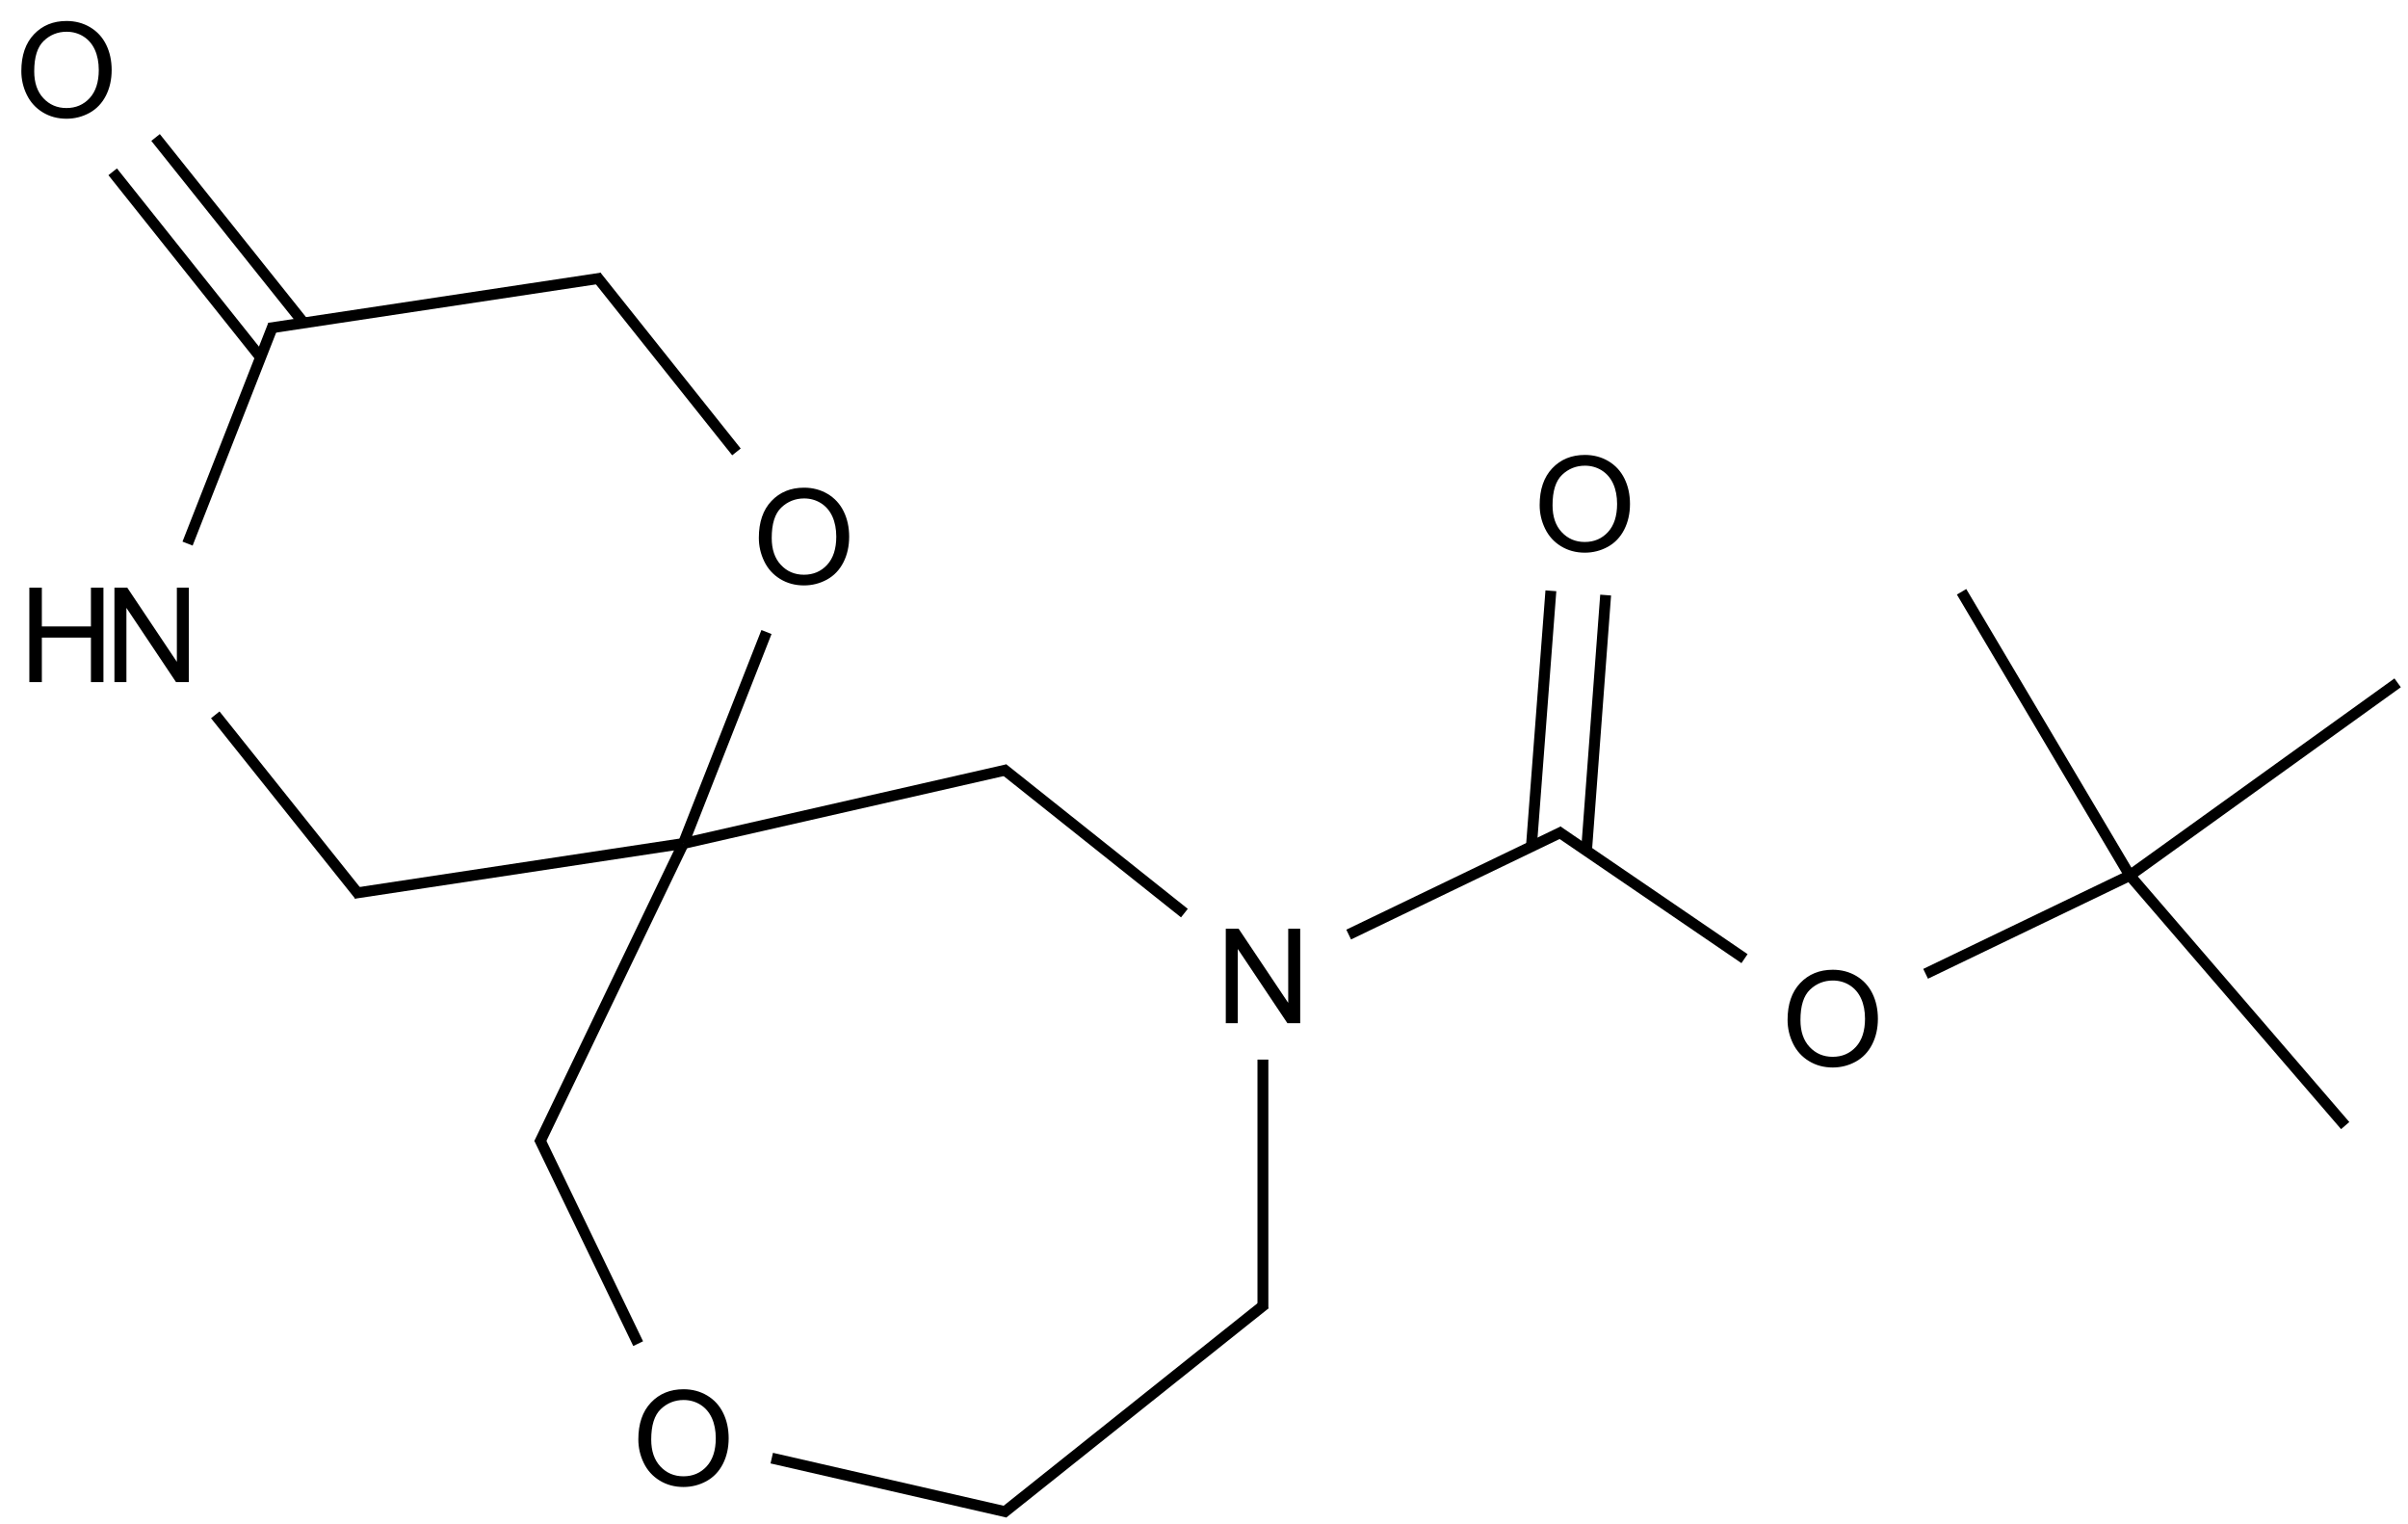 <?xml version="1.0" encoding="UTF-8"?>
<svg xmlns="http://www.w3.org/2000/svg" xmlns:xlink="http://www.w3.org/1999/xlink" width="730" height="462" viewBox="0 0 730 462">
<defs>
<g>
<g id="glyph-0-0">
<path d="M 5 0 L 5 -25 L 25 -25 L 25 0 Z M 5.625 -0.625 L 24.375 -0.625 L 24.375 -24.375 L 5.625 -24.375 Z M 5.625 -0.625 "/>
</g>
<g id="glyph-0-1">
<path d="M 3.047 0 L 3.047 -28.633 L 6.934 -28.633 L 21.973 -6.152 L 21.973 -28.633 L 25.605 -28.633 L 25.605 0 L 21.719 0 L 6.68 -22.5 L 6.68 0 Z M 3.047 0 "/>
</g>
<g id="glyph-0-2">
<path d="M 1.934 -13.945 C 1.934 -18.695 3.207 -22.414 5.762 -25.105 C 8.309 -27.793 11.605 -29.137 15.645 -29.141 C 18.285 -29.137 20.668 -28.508 22.793 -27.246 C 24.914 -25.98 26.531 -24.219 27.645 -21.961 C 28.758 -19.703 29.312 -17.141 29.316 -14.277 C 29.312 -11.371 28.727 -8.773 27.559 -6.484 C 26.383 -4.191 24.723 -2.457 22.578 -1.277 C 20.426 -0.102 18.109 0.484 15.625 0.488 C 12.926 0.484 10.516 -0.164 8.398 -1.465 C 6.273 -2.766 4.668 -4.543 3.574 -6.797 C 2.48 -9.047 1.934 -11.43 1.934 -13.945 Z M 5.84 -13.887 C 5.836 -10.434 6.762 -7.715 8.621 -5.73 C 10.473 -3.746 12.801 -2.754 15.605 -2.754 C 18.453 -2.754 20.801 -3.754 22.645 -5.762 C 24.484 -7.762 25.406 -10.609 25.41 -14.297 C 25.406 -16.625 25.012 -18.656 24.227 -20.398 C 23.438 -22.133 22.285 -23.48 20.77 -24.441 C 19.25 -25.395 17.547 -25.875 15.664 -25.879 C 12.977 -25.875 10.668 -24.953 8.738 -23.113 C 6.801 -21.27 5.836 -18.195 5.84 -13.887 Z M 5.84 -13.887 "/>
</g>
<g id="glyph-0-3">
<path d="M 3.203 0 L 3.203 -28.633 L 6.992 -28.633 L 6.992 -16.875 L 21.875 -16.875 L 21.875 -28.633 L 25.664 -28.633 L 25.664 0 L 21.875 0 L 21.875 -13.496 L 6.992 -13.496 L 6.992 0 Z M 3.203 0 "/>
</g>
</g>
</defs>
<path fill="none" stroke-width="0.033" stroke-linecap="butt" stroke-linejoin="miter" stroke="rgb(0%, 0%, 0%)" stroke-opacity="1" stroke-miterlimit="10" d="M 1.87 2.345 L 2.853 2.121 " transform="matrix(100, 0, 0, 100, 20.16, 21.176)"/>
<path fill="none" stroke-width="0.033" stroke-linecap="butt" stroke-linejoin="miter" stroke="rgb(0%, 0%, 0%)" stroke-opacity="1" stroke-miterlimit="10" d="M 2.839 2.118 L 3.389 2.556 " transform="matrix(100, 0, 0, 100, 20.16, 21.176)"/>
<path fill="none" stroke-width="0.033" stroke-linecap="butt" stroke-linejoin="miter" stroke="rgb(0%, 0%, 0%)" stroke-opacity="1" stroke-miterlimit="10" d="M 3.627 3 L 3.627 3.754 " transform="matrix(100, 0, 0, 100, 20.16, 21.176)"/>
<path fill="none" stroke-width="0.033" stroke-linecap="butt" stroke-linejoin="miter" stroke="rgb(0%, 0%, 0%)" stroke-opacity="1" stroke-miterlimit="10" d="M 3.887 2.621 L 4.537 2.308 " transform="matrix(100, 0, 0, 100, 20.16, 21.176)"/>
<path fill="none" stroke-width="0.033" stroke-linecap="butt" stroke-linejoin="miter" stroke="rgb(0%, 0%, 0%)" stroke-opacity="1" stroke-miterlimit="10" d="M 4.52 2.307 L 5.087 2.694 " transform="matrix(100, 0, 0, 100, 20.16, 21.176)"/>
<path fill="none" stroke-width="0.033" stroke-linecap="butt" stroke-linejoin="miter" stroke="rgb(0%, 0%, 0%)" stroke-opacity="1" stroke-miterlimit="10" d="M 5.636 2.74 L 6.255 2.442 " transform="matrix(100, 0, 0, 100, 20.16, 21.176)"/>
<path fill="none" stroke-width="0.033" stroke-linecap="butt" stroke-linejoin="miter" stroke="rgb(0%, 0%, 0%)" stroke-opacity="1" stroke-miterlimit="10" d="M 6.255 2.442 L 6.908 3.2 " transform="matrix(100, 0, 0, 100, 20.16, 21.176)"/>
<path fill="none" stroke-width="0.033" stroke-linecap="butt" stroke-linejoin="miter" stroke="rgb(0%, 0%, 0%)" stroke-opacity="1" stroke-miterlimit="10" d="M 6.255 2.442 L 7.067 1.858 " transform="matrix(100, 0, 0, 100, 20.16, 21.176)"/>
<path fill="none" stroke-width="0.033" stroke-linecap="butt" stroke-linejoin="miter" stroke="rgb(0%, 0%, 0%)" stroke-opacity="1" stroke-miterlimit="10" d="M 6.255 2.442 L 5.745 1.582 " transform="matrix(100, 0, 0, 100, 20.16, 21.176)"/>
<path fill="none" stroke-width="0.033" stroke-linecap="butt" stroke-linejoin="miter" stroke="rgb(0%, 0%, 0%)" stroke-opacity="1" stroke-miterlimit="10" d="M 4.608 2.367 L 4.666 1.592 " transform="matrix(100, 0, 0, 100, 20.16, 21.176)"/>
<path fill="none" stroke-width="0.033" stroke-linecap="butt" stroke-linejoin="miter" stroke="rgb(0%, 0%, 0%)" stroke-opacity="1" stroke-miterlimit="10" d="M 4.441 2.354 L 4.5 1.579 " transform="matrix(100, 0, 0, 100, 20.16, 21.176)"/>
<path fill="none" stroke-width="0.033" stroke-linecap="butt" stroke-linejoin="miter" stroke="rgb(0%, 0%, 0%)" stroke-opacity="1" stroke-miterlimit="10" d="M 1.87 2.345 L 2.122 1.704 " transform="matrix(100, 0, 0, 100, 20.16, 21.176)"/>
<path fill="none" stroke-width="0.033" stroke-linecap="butt" stroke-linejoin="miter" stroke="rgb(0%, 0%, 0%)" stroke-opacity="1" stroke-miterlimit="10" d="M 2.031 1.158 L 1.606 0.625 " transform="matrix(100, 0, 0, 100, 20.16, 21.176)"/>
<path fill="none" stroke-width="0.033" stroke-linecap="butt" stroke-linejoin="miter" stroke="rgb(0%, 0%, 0%)" stroke-opacity="1" stroke-miterlimit="10" d="M 1.622 0.631 L 0.614 0.783 " transform="matrix(100, 0, 0, 100, 20.16, 21.176)"/>
<path fill="none" stroke-width="0.033" stroke-linecap="butt" stroke-linejoin="miter" stroke="rgb(0%, 0%, 0%)" stroke-opacity="1" stroke-miterlimit="10" d="M 0.719 0.767 L 0.27 0.205 " transform="matrix(100, 0, 0, 100, 20.16, 21.176)"/>
<path fill="none" stroke-width="0.033" stroke-linecap="butt" stroke-linejoin="miter" stroke="rgb(0%, 0%, 0%)" stroke-opacity="1" stroke-miterlimit="10" d="M 0.588 0.871 L 0.14 0.309 " transform="matrix(100, 0, 0, 100, 20.16, 21.176)"/>
<path fill="none" stroke-width="0.033" stroke-linecap="butt" stroke-linejoin="miter" stroke="rgb(0%, 0%, 0%)" stroke-opacity="1" stroke-miterlimit="10" d="M 0.627 0.773 L 0.367 1.436 " transform="matrix(100, 0, 0, 100, 20.16, 21.176)"/>
<path fill="none" stroke-width="0.033" stroke-linecap="butt" stroke-linejoin="miter" stroke="rgb(0%, 0%, 0%)" stroke-opacity="1" stroke-miterlimit="10" d="M 0.451 1.955 L 0.888 2.502 " transform="matrix(100, 0, 0, 100, 20.16, 21.176)"/>
<path fill="none" stroke-width="0.033" stroke-linecap="butt" stroke-linejoin="miter" stroke="rgb(0%, 0%, 0%)" stroke-opacity="1" stroke-miterlimit="10" d="M 0.872 2.496 L 1.87 2.345 " transform="matrix(100, 0, 0, 100, 20.16, 21.176)"/>
<path fill="none" stroke-width="0.033" stroke-linecap="butt" stroke-linejoin="miter" stroke="rgb(0%, 0%, 0%)" stroke-opacity="1" stroke-miterlimit="10" d="M 1.87 2.345 L 1.433 3.254 " transform="matrix(100, 0, 0, 100, 20.16, 21.176)"/>
<path fill="none" stroke-width="0.033" stroke-linecap="butt" stroke-linejoin="miter" stroke="rgb(0%, 0%, 0%)" stroke-opacity="1" stroke-miterlimit="10" d="M 1.433 3.239 L 1.733 3.861 " transform="matrix(100, 0, 0, 100, 20.16, 21.176)"/>
<path fill="none" stroke-width="0.033" stroke-linecap="butt" stroke-linejoin="miter" stroke="rgb(0%, 0%, 0%)" stroke-opacity="1" stroke-miterlimit="10" d="M 2.138 4.208 L 2.853 4.372 " transform="matrix(100, 0, 0, 100, 20.16, 21.176)"/>
<path fill="none" stroke-width="0.033" stroke-linecap="butt" stroke-linejoin="miter" stroke="rgb(0%, 0%, 0%)" stroke-opacity="1" stroke-miterlimit="10" d="M 2.839 4.375 L 3.634 3.741 " transform="matrix(100, 0, 0, 100, 20.16, 21.176)"/>
<g fill="rgb(0%, 0%, 0%)" fill-opacity="1">
<use xlink:href="#glyph-0-1" x="368.559" y="310.137"/>
</g>
<g fill="rgb(0%, 0%, 0%)" fill-opacity="1">
<use xlink:href="#glyph-0-2" x="539.98" y="323.086"/>
</g>
<g fill="rgb(0%, 0%, 0%)" fill-opacity="1">
<use xlink:href="#glyph-0-2" x="464.824" y="167.035"/>
</g>
<g fill="rgb(0%, 0%, 0%)" fill-opacity="1">
<use xlink:href="#glyph-0-2" x="228.113" y="176.961"/>
</g>
<g fill="rgb(0%, 0%, 0%)" fill-opacity="1">
<use xlink:href="#glyph-0-2" x="4.535" y="35.5"/>
</g>
<g fill="rgb(0%, 0%, 0%)" fill-opacity="1">
<use xlink:href="#glyph-0-1" x="31.645" y="206.758"/>
</g>
<g fill="rgb(0%, 0%, 0%)" fill-opacity="1">
<use xlink:href="#glyph-0-3" x="5.695" y="206.758"/>
</g>
<g fill="rgb(0%, 0%, 0%)" fill-opacity="1">
<use xlink:href="#glyph-0-2" x="191.582" y="450.238"/>
</g>
</svg>
